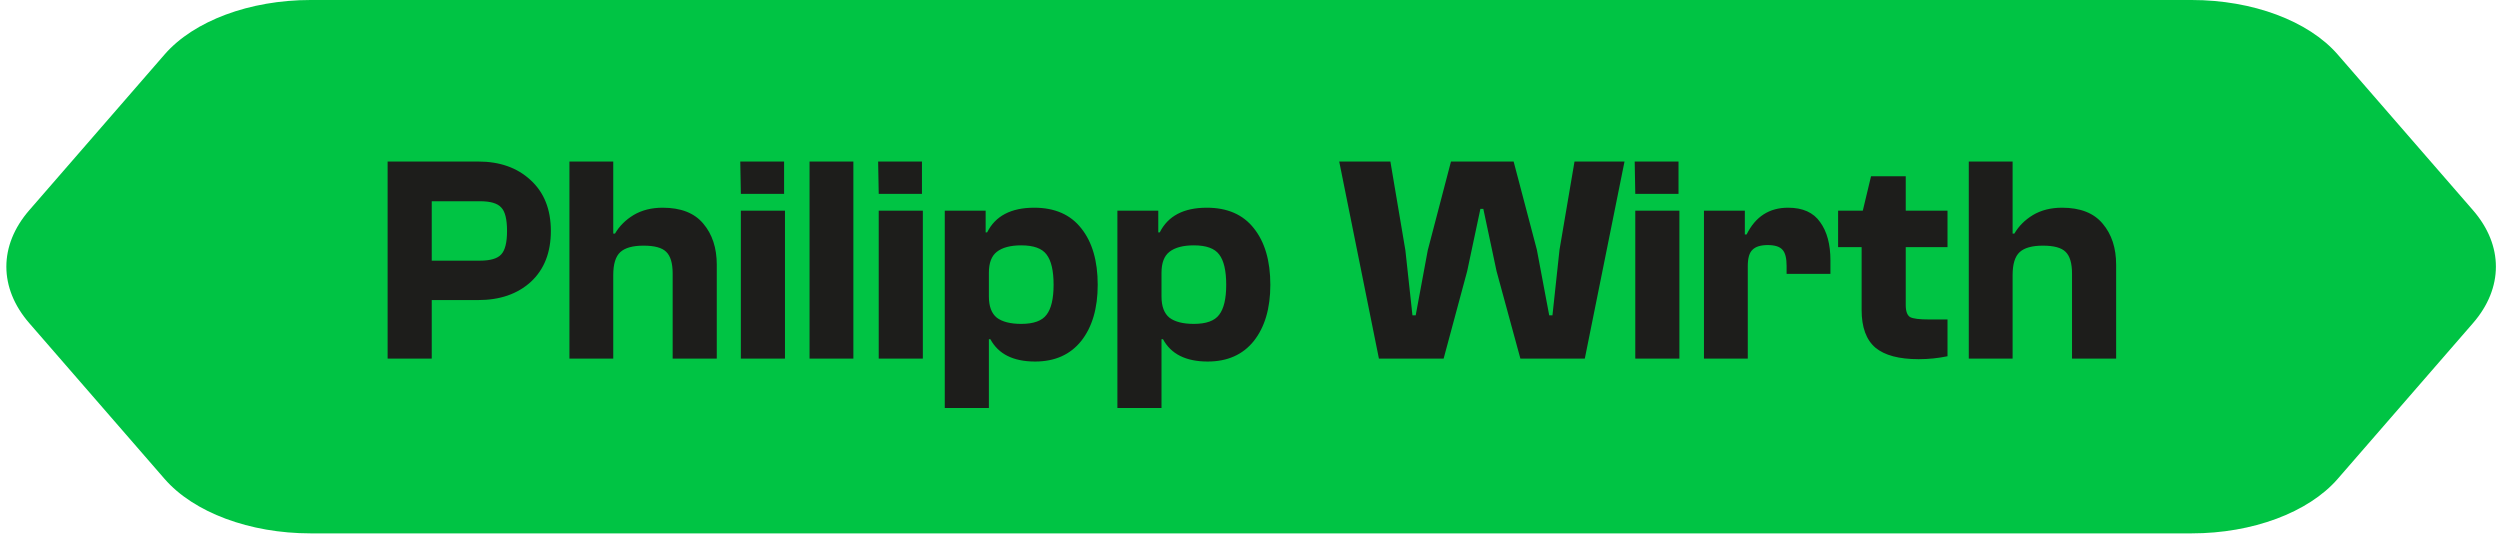 <?xml version="1.0" encoding="UTF-8"?> <svg xmlns="http://www.w3.org/2000/svg" width="204" height="44" viewBox="0 0 204 44" fill="none"><path d="M201.794 17.152L190.753 4.444C188.373 1.704 183.806 0 178.844 0H25.34C20.378 0 15.811 1.704 13.431 4.444L2.39 17.152C-0.105 20.024 -0.105 23.498 2.39 26.37L13.431 39.079C15.811 41.818 20.378 43.523 25.34 43.523H178.844C183.806 43.523 188.373 41.818 190.753 39.079L201.794 26.37C204.289 23.498 204.289 20.024 201.794 17.152Z" fill="#00C444"></path><path d="M35.23 29.261H31.63V13.181H39.022C40.782 13.181 42.206 13.685 43.294 14.693C44.398 15.701 44.95 17.085 44.95 18.845C44.95 20.605 44.406 21.989 43.318 22.997C42.23 23.989 40.798 24.485 39.022 24.485H35.23V29.261ZM39.166 16.421H35.23V21.269H39.166C40.014 21.269 40.59 21.101 40.894 20.765C41.214 20.429 41.374 19.789 41.374 18.845C41.374 17.885 41.214 17.245 40.894 16.925C40.59 16.589 40.014 16.421 39.166 16.421ZM50.041 29.261H46.465V13.181H50.041V19.061H50.185C50.537 18.453 51.041 17.949 51.697 17.549C52.369 17.149 53.161 16.949 54.073 16.949C55.561 16.949 56.665 17.381 57.385 18.245C58.121 19.109 58.489 20.229 58.489 21.605V29.261H54.889V22.325C54.889 21.477 54.713 20.885 54.361 20.549C54.025 20.213 53.409 20.045 52.513 20.045C51.633 20.045 51.001 20.221 50.617 20.573C50.233 20.925 50.041 21.549 50.041 22.445V29.261ZM63.982 15.821H60.454L60.406 13.181H63.982V15.821ZM64.054 29.261H60.454V17.189H64.054V29.261ZM69.635 29.261H66.059V13.181H69.635V29.261ZM75.232 15.821H71.704L71.656 13.181H75.232V15.821ZM75.304 29.261H71.704V17.189H75.304V29.261ZM80.693 33.293H77.093V17.189H80.429V18.965H80.549C81.221 17.621 82.501 16.949 84.389 16.949C86.069 16.949 87.349 17.509 88.229 18.629C89.125 19.749 89.573 21.285 89.573 23.237C89.573 25.157 89.125 26.685 88.229 27.821C87.333 28.941 86.077 29.501 84.461 29.501C82.685 29.501 81.469 28.893 80.813 27.677H80.693V33.293ZM80.693 24.197C80.693 24.997 80.909 25.573 81.341 25.925C81.789 26.261 82.453 26.429 83.333 26.429C84.341 26.429 85.029 26.181 85.397 25.685C85.781 25.189 85.973 24.373 85.973 23.237C85.973 22.085 85.781 21.261 85.397 20.765C85.029 20.269 84.341 20.021 83.333 20.021C82.453 20.021 81.789 20.197 81.341 20.549C80.909 20.885 80.693 21.453 80.693 22.253V24.197ZM94.779 33.293H91.179V17.189H94.515V18.965H94.635C95.307 17.621 96.587 16.949 98.475 16.949C100.155 16.949 101.435 17.509 102.315 18.629C103.211 19.749 103.659 21.285 103.659 23.237C103.659 25.157 103.211 26.685 102.315 27.821C101.419 28.941 100.163 29.501 98.547 29.501C96.771 29.501 95.555 28.893 94.899 27.677H94.779V33.293ZM94.779 24.197C94.779 24.997 94.995 25.573 95.427 25.925C95.875 26.261 96.539 26.429 97.419 26.429C98.427 26.429 99.115 26.181 99.483 25.685C99.867 25.189 100.059 24.373 100.059 23.237C100.059 22.085 99.867 21.261 99.483 20.765C99.115 20.269 98.427 20.021 97.419 20.021C96.539 20.021 95.875 20.197 95.427 20.549C94.995 20.885 94.779 21.453 94.779 22.253V24.197ZM117.8 29.261H112.52L109.28 13.181H113.456L114.68 20.429L115.256 25.733H115.52L116.504 20.429L118.4 13.181H123.512L125.408 20.381L126.416 25.733H126.68L127.256 20.381L128.48 13.181H132.56L129.32 29.261H124.064L122.12 22.133L121.04 17.045H120.8L119.72 22.133L117.8 29.261ZM136.967 15.821H133.439L133.391 13.181H136.967V15.821ZM137.039 29.261H133.439V17.189H137.039V29.261ZM142.619 29.261H139.043V17.189H142.379V19.133H142.523C143.243 17.677 144.371 16.949 145.907 16.949C147.107 16.949 147.979 17.341 148.523 18.125C149.083 18.893 149.363 19.933 149.363 21.245V22.349H145.787V21.701C145.787 21.061 145.675 20.621 145.451 20.381C145.227 20.125 144.827 19.997 144.251 19.997C143.675 19.997 143.259 20.125 143.003 20.381C142.747 20.621 142.619 21.061 142.619 21.701V29.261ZM156.565 29.309C154.965 29.309 153.789 28.997 153.037 28.373C152.285 27.733 151.909 26.709 151.909 25.301V20.165H149.989V17.189H152.005L152.677 14.381H155.509V17.189H158.917V20.165H155.509V24.893C155.509 25.405 155.629 25.733 155.869 25.877C156.109 26.005 156.629 26.069 157.429 26.069H158.917V29.069C158.149 29.229 157.365 29.309 156.565 29.309ZM164.229 29.261H160.653V13.181H164.229V19.061H164.373C164.725 18.453 165.229 17.949 165.885 17.549C166.557 17.149 167.349 16.949 168.261 16.949C169.749 16.949 170.853 17.381 171.573 18.245C172.309 19.109 172.677 20.229 172.677 21.605V29.261H169.077V22.325C169.077 21.477 168.901 20.885 168.549 20.549C168.213 20.213 167.597 20.045 166.701 20.045C165.821 20.045 165.189 20.221 164.805 20.573C164.421 20.925 164.229 21.549 164.229 22.445V29.261Z" fill="#1D1D1B"></path></svg> 